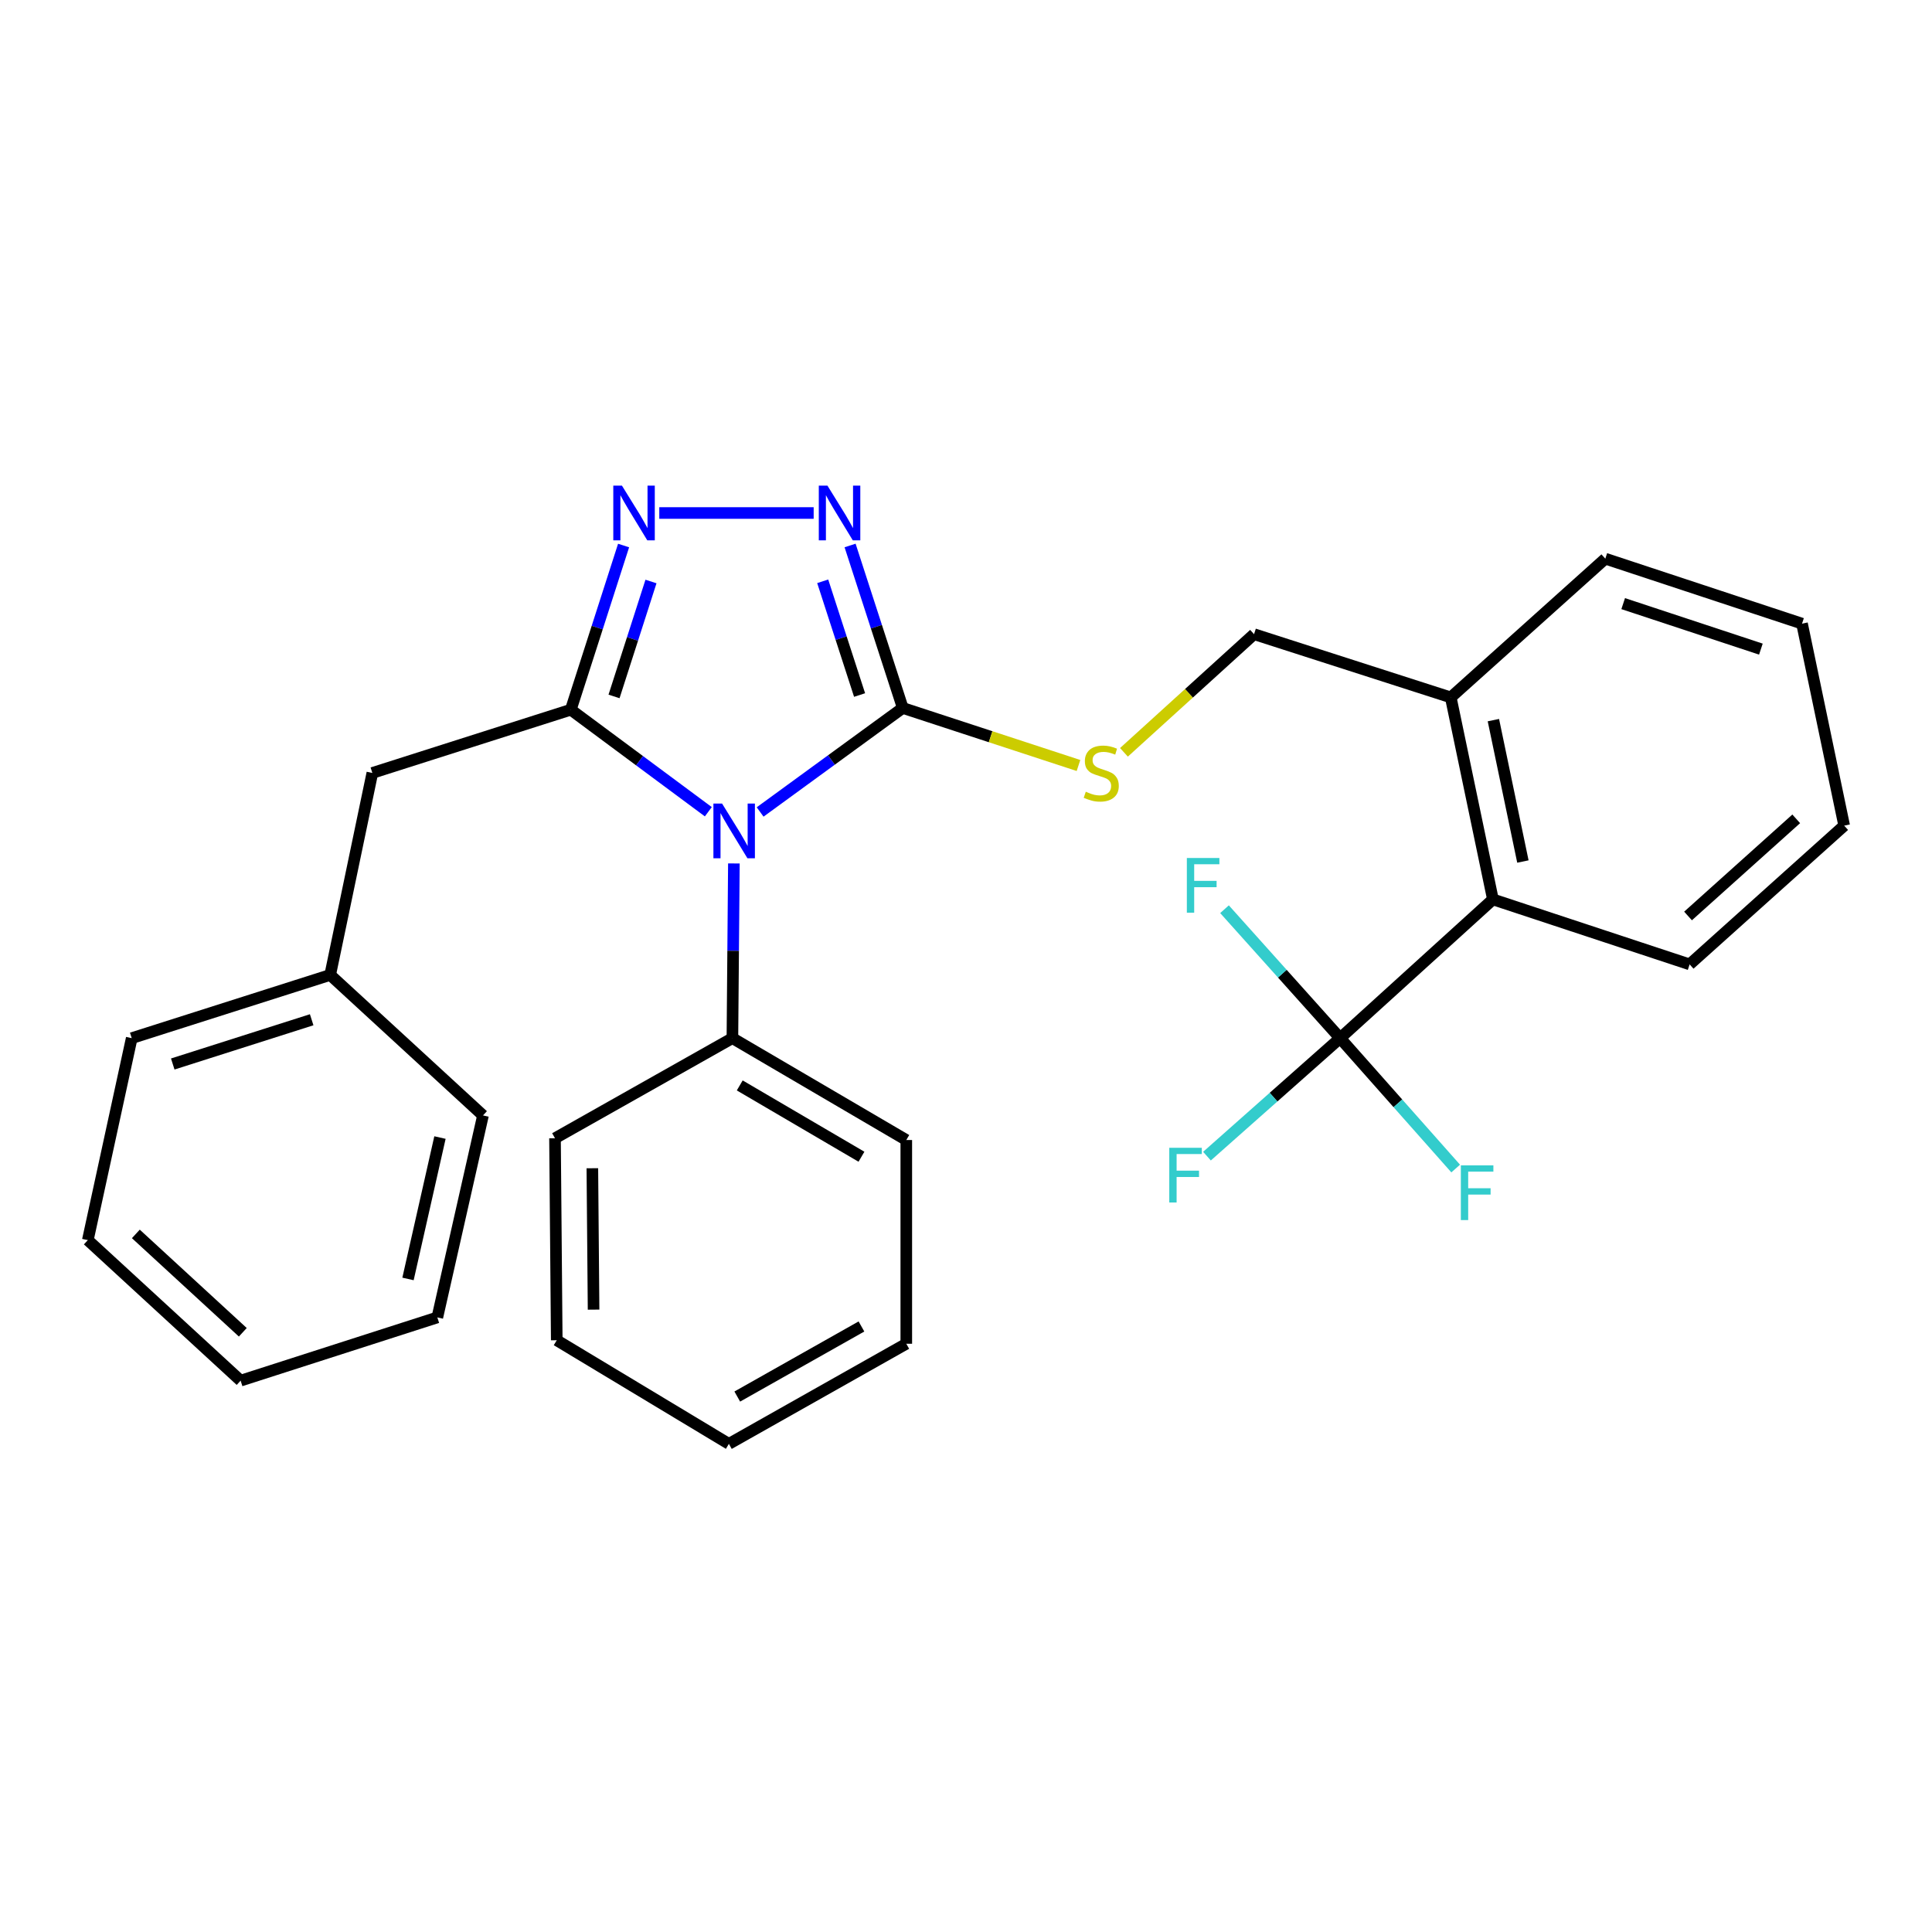 <?xml version='1.0' encoding='iso-8859-1'?>
<svg version='1.1' baseProfile='full'
              xmlns='http://www.w3.org/2000/svg'
                      xmlns:rdkit='http://www.rdkit.org/xml'
                      xmlns:xlink='http://www.w3.org/1999/xlink'
                  xml:space='preserve'
width='1000px' height='1000px' viewBox='0 0 1000 1000'>
<!-- END OF HEADER -->
<rect style='opacity:1.0;fill:#FFFFFF;stroke:none' width='1000' height='1000' x='0' y='0'> </rect>
<path class='bond-0' d='M 421.151,265.529 L 341.243,265.529' style='fill:none;fill-rule:evenodd;stroke:#0000FF;stroke-width:6px;stroke-linecap:butt;stroke-linejoin:miter;stroke-opacity:1' />
<path class='bond-1' d='M 440.001,282.341 L 453.635,324.39' style='fill:none;fill-rule:evenodd;stroke:#0000FF;stroke-width:6px;stroke-linecap:butt;stroke-linejoin:miter;stroke-opacity:1' />
<path class='bond-1' d='M 453.635,324.39 L 467.27,366.439' style='fill:none;fill-rule:evenodd;stroke:#000000;stroke-width:6px;stroke-linecap:butt;stroke-linejoin:miter;stroke-opacity:1' />
<path class='bond-1' d='M 425.831,300.876 L 435.375,330.311' style='fill:none;fill-rule:evenodd;stroke:#0000FF;stroke-width:6px;stroke-linecap:butt;stroke-linejoin:miter;stroke-opacity:1' />
<path class='bond-1' d='M 435.375,330.311 L 444.919,359.745' style='fill:none;fill-rule:evenodd;stroke:#000000;stroke-width:6px;stroke-linecap:butt;stroke-linejoin:miter;stroke-opacity:1' />
<path class='bond-2' d='M 322.768,282.362 L 309.108,324.854' style='fill:none;fill-rule:evenodd;stroke:#0000FF;stroke-width:6px;stroke-linecap:butt;stroke-linejoin:miter;stroke-opacity:1' />
<path class='bond-2' d='M 309.108,324.854 L 295.449,367.346' style='fill:none;fill-rule:evenodd;stroke:#000000;stroke-width:6px;stroke-linecap:butt;stroke-linejoin:miter;stroke-opacity:1' />
<path class='bond-2' d='M 336.945,300.985 L 327.384,330.729' style='fill:none;fill-rule:evenodd;stroke:#0000FF;stroke-width:6px;stroke-linecap:butt;stroke-linejoin:miter;stroke-opacity:1' />
<path class='bond-2' d='M 327.384,330.729 L 317.822,360.473' style='fill:none;fill-rule:evenodd;stroke:#000000;stroke-width:6px;stroke-linecap:butt;stroke-linejoin:miter;stroke-opacity:1' />
<path class='bond-3' d='M 295.449,367.346 L 192.725,400.076' style='fill:none;fill-rule:evenodd;stroke:#000000;stroke-width:6px;stroke-linecap:butt;stroke-linejoin:miter;stroke-opacity:1' />
<path class='bond-4' d='M 295.449,367.346 L 331.038,393.75' style='fill:none;fill-rule:evenodd;stroke:#000000;stroke-width:6px;stroke-linecap:butt;stroke-linejoin:miter;stroke-opacity:1' />
<path class='bond-4' d='M 331.038,393.75 L 366.627,420.155' style='fill:none;fill-rule:evenodd;stroke:#0000FF;stroke-width:6px;stroke-linecap:butt;stroke-linejoin:miter;stroke-opacity:1' />
<path class='bond-5' d='M 393.44,420.276 L 430.355,393.357' style='fill:none;fill-rule:evenodd;stroke:#0000FF;stroke-width:6px;stroke-linecap:butt;stroke-linejoin:miter;stroke-opacity:1' />
<path class='bond-5' d='M 430.355,393.357 L 467.27,366.439' style='fill:none;fill-rule:evenodd;stroke:#000000;stroke-width:6px;stroke-linecap:butt;stroke-linejoin:miter;stroke-opacity:1' />
<path class='bond-6' d='M 379.857,446.918 L 379.475,492.131' style='fill:none;fill-rule:evenodd;stroke:#0000FF;stroke-width:6px;stroke-linecap:butt;stroke-linejoin:miter;stroke-opacity:1' />
<path class='bond-6' d='M 379.475,492.131 L 379.093,537.343' style='fill:none;fill-rule:evenodd;stroke:#000000;stroke-width:6px;stroke-linecap:butt;stroke-linejoin:miter;stroke-opacity:1' />
<path class='bond-7' d='M 467.27,366.439 L 512.746,381.329' style='fill:none;fill-rule:evenodd;stroke:#000000;stroke-width:6px;stroke-linecap:butt;stroke-linejoin:miter;stroke-opacity:1' />
<path class='bond-7' d='M 512.746,381.329 L 558.221,396.218' style='fill:none;fill-rule:evenodd;stroke:#CCCC00;stroke-width:6px;stroke-linecap:butt;stroke-linejoin:miter;stroke-opacity:1' />
<path class='bond-8' d='M 693.641,537.343 L 772.732,465.526' style='fill:none;fill-rule:evenodd;stroke:#000000;stroke-width:6px;stroke-linecap:butt;stroke-linejoin:miter;stroke-opacity:1' />
<path class='bond-9' d='M 693.641,537.343 L 663.724,503.974' style='fill:none;fill-rule:evenodd;stroke:#000000;stroke-width:6px;stroke-linecap:butt;stroke-linejoin:miter;stroke-opacity:1' />
<path class='bond-9' d='M 663.724,503.974 L 633.806,470.606' style='fill:none;fill-rule:evenodd;stroke:#33CCCC;stroke-width:6px;stroke-linecap:butt;stroke-linejoin:miter;stroke-opacity:1' />
<path class='bond-10' d='M 693.641,537.343 L 723.55,571.089' style='fill:none;fill-rule:evenodd;stroke:#000000;stroke-width:6px;stroke-linecap:butt;stroke-linejoin:miter;stroke-opacity:1' />
<path class='bond-10' d='M 723.55,571.089 L 753.459,604.835' style='fill:none;fill-rule:evenodd;stroke:#33CCCC;stroke-width:6px;stroke-linecap:butt;stroke-linejoin:miter;stroke-opacity:1' />
<path class='bond-11' d='M 693.641,537.343 L 659.184,567.883' style='fill:none;fill-rule:evenodd;stroke:#000000;stroke-width:6px;stroke-linecap:butt;stroke-linejoin:miter;stroke-opacity:1' />
<path class='bond-11' d='M 659.184,567.883 L 624.726,598.422' style='fill:none;fill-rule:evenodd;stroke:#33CCCC;stroke-width:6px;stroke-linecap:butt;stroke-linejoin:miter;stroke-opacity:1' />
<path class='bond-12' d='M 581.755,389.404 L 615.425,358.826' style='fill:none;fill-rule:evenodd;stroke:#CCCC00;stroke-width:6px;stroke-linecap:butt;stroke-linejoin:miter;stroke-opacity:1' />
<path class='bond-12' d='M 615.425,358.826 L 649.094,328.248' style='fill:none;fill-rule:evenodd;stroke:#000000;stroke-width:6px;stroke-linecap:butt;stroke-linejoin:miter;stroke-opacity:1' />
<path class='bond-13' d='M 649.094,328.248 L 750.911,360.979' style='fill:none;fill-rule:evenodd;stroke:#000000;stroke-width:6px;stroke-linecap:butt;stroke-linejoin:miter;stroke-opacity:1' />
<path class='bond-14' d='M 772.732,465.526 L 750.911,360.979' style='fill:none;fill-rule:evenodd;stroke:#000000;stroke-width:6px;stroke-linecap:butt;stroke-linejoin:miter;stroke-opacity:1' />
<path class='bond-14' d='M 788.25,445.922 L 772.976,372.739' style='fill:none;fill-rule:evenodd;stroke:#000000;stroke-width:6px;stroke-linecap:butt;stroke-linejoin:miter;stroke-opacity:1' />
<path class='bond-15' d='M 772.732,465.526 L 874.549,499.163' style='fill:none;fill-rule:evenodd;stroke:#000000;stroke-width:6px;stroke-linecap:butt;stroke-linejoin:miter;stroke-opacity:1' />
<path class='bond-16' d='M 750.911,360.979 L 830.908,289.162' style='fill:none;fill-rule:evenodd;stroke:#000000;stroke-width:6px;stroke-linecap:butt;stroke-linejoin:miter;stroke-opacity:1' />
<path class='bond-17' d='M 379.093,537.343 L 469.093,590.07' style='fill:none;fill-rule:evenodd;stroke:#000000;stroke-width:6px;stroke-linecap:butt;stroke-linejoin:miter;stroke-opacity:1' />
<path class='bond-17' d='M 382.889,561.816 L 445.89,598.724' style='fill:none;fill-rule:evenodd;stroke:#000000;stroke-width:6px;stroke-linecap:butt;stroke-linejoin:miter;stroke-opacity:1' />
<path class='bond-18' d='M 379.093,537.343 L 287.269,589.163' style='fill:none;fill-rule:evenodd;stroke:#000000;stroke-width:6px;stroke-linecap:butt;stroke-linejoin:miter;stroke-opacity:1' />
<path class='bond-19' d='M 469.093,590.07 L 469.093,695.524' style='fill:none;fill-rule:evenodd;stroke:#000000;stroke-width:6px;stroke-linecap:butt;stroke-linejoin:miter;stroke-opacity:1' />
<path class='bond-20' d='M 192.725,400.076 L 170.905,504.623' style='fill:none;fill-rule:evenodd;stroke:#000000;stroke-width:6px;stroke-linecap:butt;stroke-linejoin:miter;stroke-opacity:1' />
<path class='bond-21' d='M 170.905,504.623 L 68.181,537.343' style='fill:none;fill-rule:evenodd;stroke:#000000;stroke-width:6px;stroke-linecap:butt;stroke-linejoin:miter;stroke-opacity:1' />
<path class='bond-21' d='M 161.322,527.823 L 89.416,550.726' style='fill:none;fill-rule:evenodd;stroke:#000000;stroke-width:6px;stroke-linecap:butt;stroke-linejoin:miter;stroke-opacity:1' />
<path class='bond-22' d='M 170.905,504.623 L 249.995,577.347' style='fill:none;fill-rule:evenodd;stroke:#000000;stroke-width:6px;stroke-linecap:butt;stroke-linejoin:miter;stroke-opacity:1' />
<path class='bond-23' d='M 68.181,537.343 L 45.455,641.89' style='fill:none;fill-rule:evenodd;stroke:#000000;stroke-width:6px;stroke-linecap:butt;stroke-linejoin:miter;stroke-opacity:1' />
<path class='bond-24' d='M 249.995,577.347 L 226.362,681.894' style='fill:none;fill-rule:evenodd;stroke:#000000;stroke-width:6px;stroke-linecap:butt;stroke-linejoin:miter;stroke-opacity:1' />
<path class='bond-24' d='M 227.726,588.796 L 211.183,661.979' style='fill:none;fill-rule:evenodd;stroke:#000000;stroke-width:6px;stroke-linecap:butt;stroke-linejoin:miter;stroke-opacity:1' />
<path class='bond-25' d='M 45.455,641.89 L 124.545,714.624' style='fill:none;fill-rule:evenodd;stroke:#000000;stroke-width:6px;stroke-linecap:butt;stroke-linejoin:miter;stroke-opacity:1' />
<path class='bond-25' d='M 70.312,638.67 L 125.676,689.584' style='fill:none;fill-rule:evenodd;stroke:#000000;stroke-width:6px;stroke-linecap:butt;stroke-linejoin:miter;stroke-opacity:1' />
<path class='bond-26' d='M 226.362,681.894 L 124.545,714.624' style='fill:none;fill-rule:evenodd;stroke:#000000;stroke-width:6px;stroke-linecap:butt;stroke-linejoin:miter;stroke-opacity:1' />
<path class='bond-27' d='M 287.269,589.163 L 288.175,693.711' style='fill:none;fill-rule:evenodd;stroke:#000000;stroke-width:6px;stroke-linecap:butt;stroke-linejoin:miter;stroke-opacity:1' />
<path class='bond-27' d='M 306.601,604.679 L 307.235,677.862' style='fill:none;fill-rule:evenodd;stroke:#000000;stroke-width:6px;stroke-linecap:butt;stroke-linejoin:miter;stroke-opacity:1' />
<path class='bond-28' d='M 288.175,693.711 L 377.269,747.344' style='fill:none;fill-rule:evenodd;stroke:#000000;stroke-width:6px;stroke-linecap:butt;stroke-linejoin:miter;stroke-opacity:1' />
<path class='bond-29' d='M 469.093,695.524 L 377.269,747.344' style='fill:none;fill-rule:evenodd;stroke:#000000;stroke-width:6px;stroke-linecap:butt;stroke-linejoin:miter;stroke-opacity:1' />
<path class='bond-29' d='M 445.885,686.579 L 381.608,722.853' style='fill:none;fill-rule:evenodd;stroke:#000000;stroke-width:6px;stroke-linecap:butt;stroke-linejoin:miter;stroke-opacity:1' />
<path class='bond-30' d='M 874.549,499.163 L 954.545,427.346' style='fill:none;fill-rule:evenodd;stroke:#000000;stroke-width:6px;stroke-linecap:butt;stroke-linejoin:miter;stroke-opacity:1' />
<path class='bond-30' d='M 873.724,474.106 L 929.722,423.834' style='fill:none;fill-rule:evenodd;stroke:#000000;stroke-width:6px;stroke-linecap:butt;stroke-linejoin:miter;stroke-opacity:1' />
<path class='bond-31' d='M 830.908,289.162 L 932.725,322.799' style='fill:none;fill-rule:evenodd;stroke:#000000;stroke-width:6px;stroke-linecap:butt;stroke-linejoin:miter;stroke-opacity:1' />
<path class='bond-31' d='M 840.159,312.435 L 911.431,335.981' style='fill:none;fill-rule:evenodd;stroke:#000000;stroke-width:6px;stroke-linecap:butt;stroke-linejoin:miter;stroke-opacity:1' />
<path class='bond-32' d='M 954.545,427.346 L 932.725,322.799' style='fill:none;fill-rule:evenodd;stroke:#000000;stroke-width:6px;stroke-linecap:butt;stroke-linejoin:miter;stroke-opacity:1' />
<path  class='atom-0' d='M 428.29 251.369
L 437.57 266.369
Q 438.49 267.849, 439.97 270.529
Q 441.45 273.209, 441.53 273.369
L 441.53 251.369
L 445.29 251.369
L 445.29 279.689
L 441.41 279.689
L 431.45 263.289
Q 430.29 261.369, 429.05 259.169
Q 427.85 256.969, 427.49 256.289
L 427.49 279.689
L 423.81 279.689
L 423.81 251.369
L 428.29 251.369
' fill='#0000FF'/>
<path  class='atom-1' d='M 321.919 251.369
L 331.199 266.369
Q 332.119 267.849, 333.599 270.529
Q 335.079 273.209, 335.159 273.369
L 335.159 251.369
L 338.919 251.369
L 338.919 279.689
L 335.039 279.689
L 325.079 263.289
Q 323.919 261.369, 322.679 259.169
Q 321.479 256.969, 321.119 256.289
L 321.119 279.689
L 317.439 279.689
L 317.439 251.369
L 321.919 251.369
' fill='#0000FF'/>
<path  class='atom-3' d='M 373.739 415.916
L 383.019 430.916
Q 383.939 432.396, 385.419 435.076
Q 386.899 437.756, 386.979 437.916
L 386.979 415.916
L 390.739 415.916
L 390.739 444.236
L 386.859 444.236
L 376.899 427.836
Q 375.739 425.916, 374.499 423.716
Q 373.299 421.516, 372.939 420.836
L 372.939 444.236
L 369.259 444.236
L 369.259 415.916
L 373.739 415.916
' fill='#0000FF'/>
<path  class='atom-6' d='M 562.004 409.796
Q 562.324 409.916, 563.644 410.476
Q 564.964 411.036, 566.404 411.396
Q 567.884 411.716, 569.324 411.716
Q 572.004 411.716, 573.564 410.436
Q 575.124 409.116, 575.124 406.836
Q 575.124 405.276, 574.324 404.316
Q 573.564 403.356, 572.364 402.836
Q 571.164 402.316, 569.164 401.716
Q 566.644 400.956, 565.124 400.236
Q 563.644 399.516, 562.564 397.996
Q 561.524 396.476, 561.524 393.916
Q 561.524 390.356, 563.924 388.156
Q 566.364 385.956, 571.164 385.956
Q 574.444 385.956, 578.164 387.516
L 577.244 390.596
Q 573.844 389.196, 571.284 389.196
Q 568.524 389.196, 567.004 390.356
Q 565.484 391.476, 565.524 393.436
Q 565.524 394.956, 566.284 395.876
Q 567.084 396.796, 568.204 397.316
Q 569.364 397.836, 571.284 398.436
Q 573.844 399.236, 575.364 400.036
Q 576.884 400.836, 577.964 402.476
Q 579.084 404.076, 579.084 406.836
Q 579.084 410.756, 576.444 412.876
Q 573.844 414.956, 569.484 414.956
Q 566.964 414.956, 565.044 414.396
Q 563.164 413.876, 560.924 412.956
L 562.004 409.796
' fill='#CCCC00'/>
<path  class='atom-23' d='M 614.311 444.093
L 631.151 444.093
L 631.151 447.333
L 618.111 447.333
L 618.111 455.933
L 629.711 455.933
L 629.711 459.213
L 618.111 459.213
L 618.111 472.413
L 614.311 472.413
L 614.311 444.093
' fill='#33CCCC'/>
<path  class='atom-24' d='M 756.132 603.191
L 772.972 603.191
L 772.972 606.431
L 759.932 606.431
L 759.932 615.031
L 771.532 615.031
L 771.532 618.311
L 759.932 618.311
L 759.932 631.511
L 756.132 631.511
L 756.132 603.191
' fill='#33CCCC'/>
<path  class='atom-25' d='M 605.214 594.093
L 622.054 594.093
L 622.054 597.333
L 609.014 597.333
L 609.014 605.933
L 620.614 605.933
L 620.614 609.213
L 609.014 609.213
L 609.014 622.413
L 605.214 622.413
L 605.214 594.093
' fill='#33CCCC'/>
</svg>
